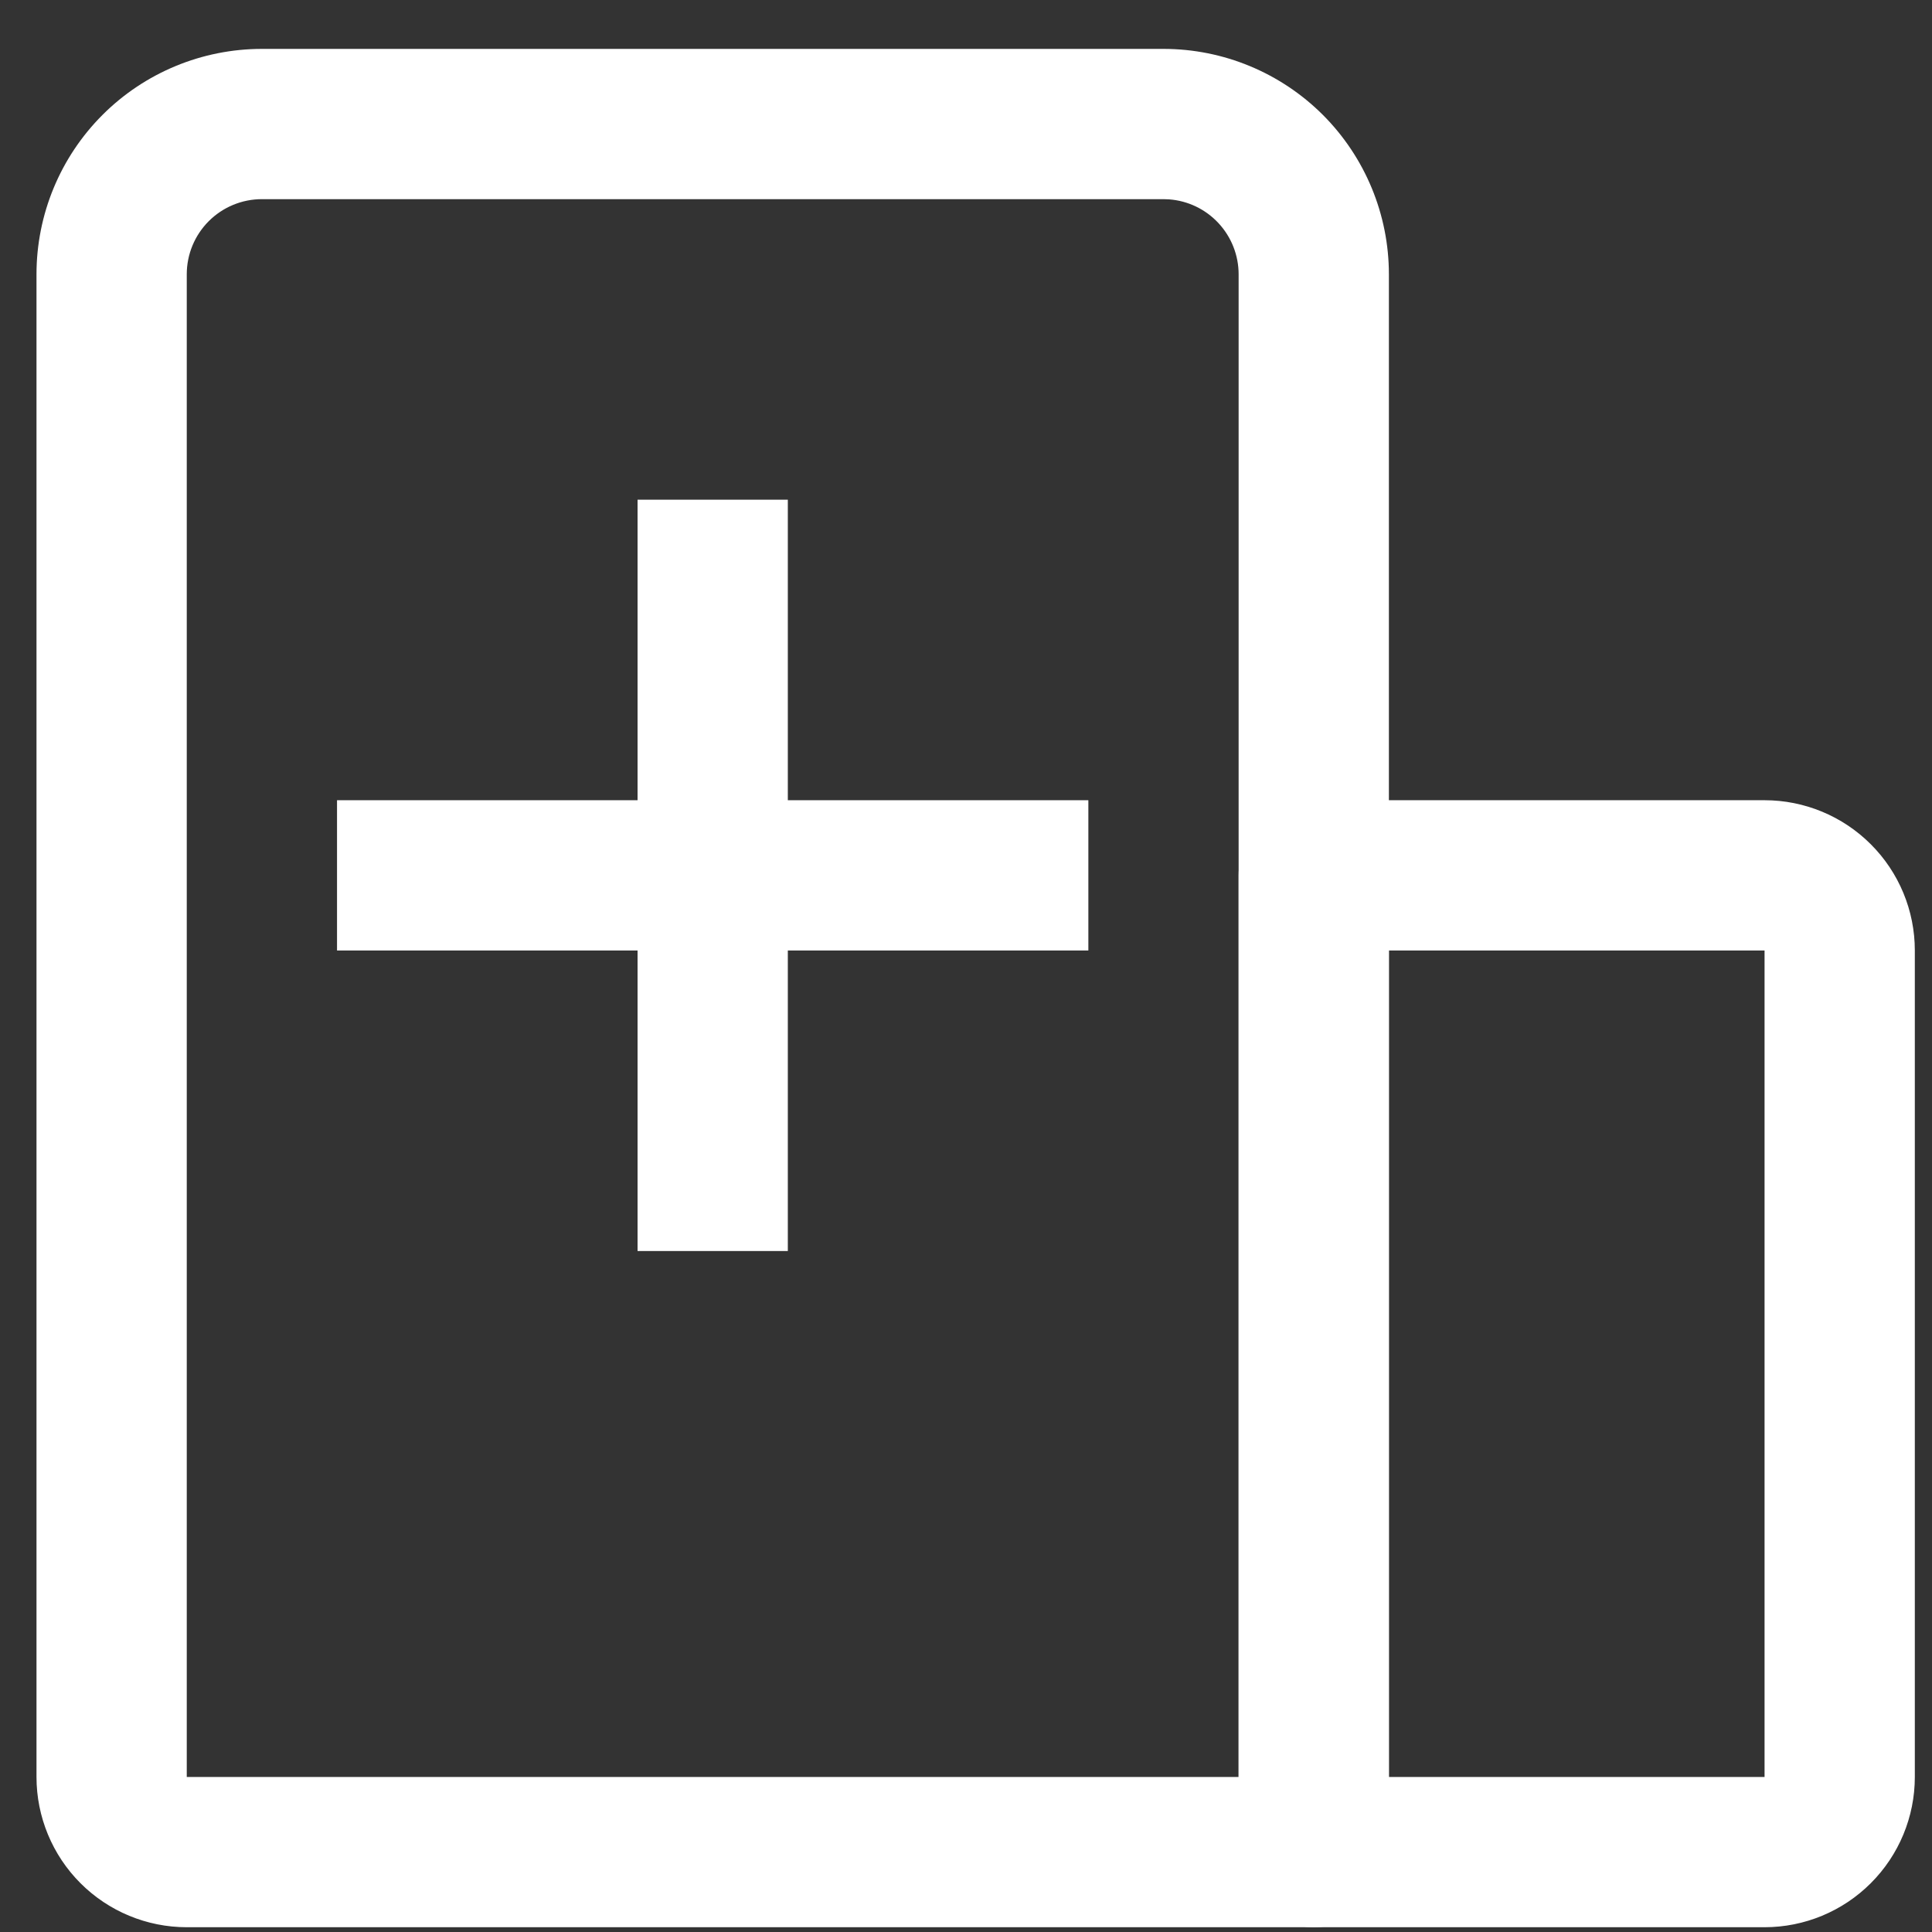 <svg width="36" height="36" viewBox="0 0 36 36" fill="none" xmlns="http://www.w3.org/2000/svg">
<rect x="0" y="0" width="36" height="36" fill="#333333" stroke="none"/>
<path d="M21.68 0.911H4.88C3.766 0.911 2.697 1.354 1.91 2.141C1.122 2.929 0.68 3.997 0.68 5.111V33.111C0.68 33.854 0.975 34.566 1.5 35.091C2.025 35.616 2.737 35.911 3.48 35.911H24.48C24.664 35.911 24.846 35.875 25.015 35.804C25.185 35.734 25.34 35.631 25.47 35.501C25.6 35.371 25.703 35.217 25.773 35.047C25.843 34.877 25.88 34.695 25.88 34.511V5.111C25.88 3.997 25.437 2.929 24.65 2.141C23.862 1.354 22.794 0.911 21.68 0.911ZM21.785 3.715C22.137 3.741 22.466 3.9 22.706 4.159C22.946 4.418 23.08 4.758 23.08 5.111V33.111H3.48V5.111C3.48 4.74 3.627 4.384 3.89 4.121C4.152 3.859 4.508 3.711 4.88 3.711H21.68L21.785 3.715Z" fill="white"/>
<path d="M32.88 14.911H24.48C24.108 14.911 23.752 15.059 23.49 15.321C23.227 15.584 23.08 15.94 23.08 16.311V34.511C23.08 34.695 23.116 34.877 23.186 35.047C23.256 35.217 23.36 35.371 23.49 35.501C23.62 35.631 23.774 35.734 23.944 35.805C24.114 35.875 24.296 35.911 24.48 35.911H32.88C33.622 35.911 34.334 35.616 34.859 35.091C35.385 34.566 35.68 33.854 35.68 33.111V17.711C35.68 16.968 35.385 16.256 34.859 15.731C34.334 15.206 33.622 14.911 32.88 14.911ZM25.88 33.111V17.711H32.88V33.111H25.88Z" fill="white"/>
<path d="M14.68 9.311V14.911H20.28V17.711H14.68V23.311H11.88V17.711H6.28V14.911H11.88V9.311H14.68Z" fill="white"/>
</svg>
